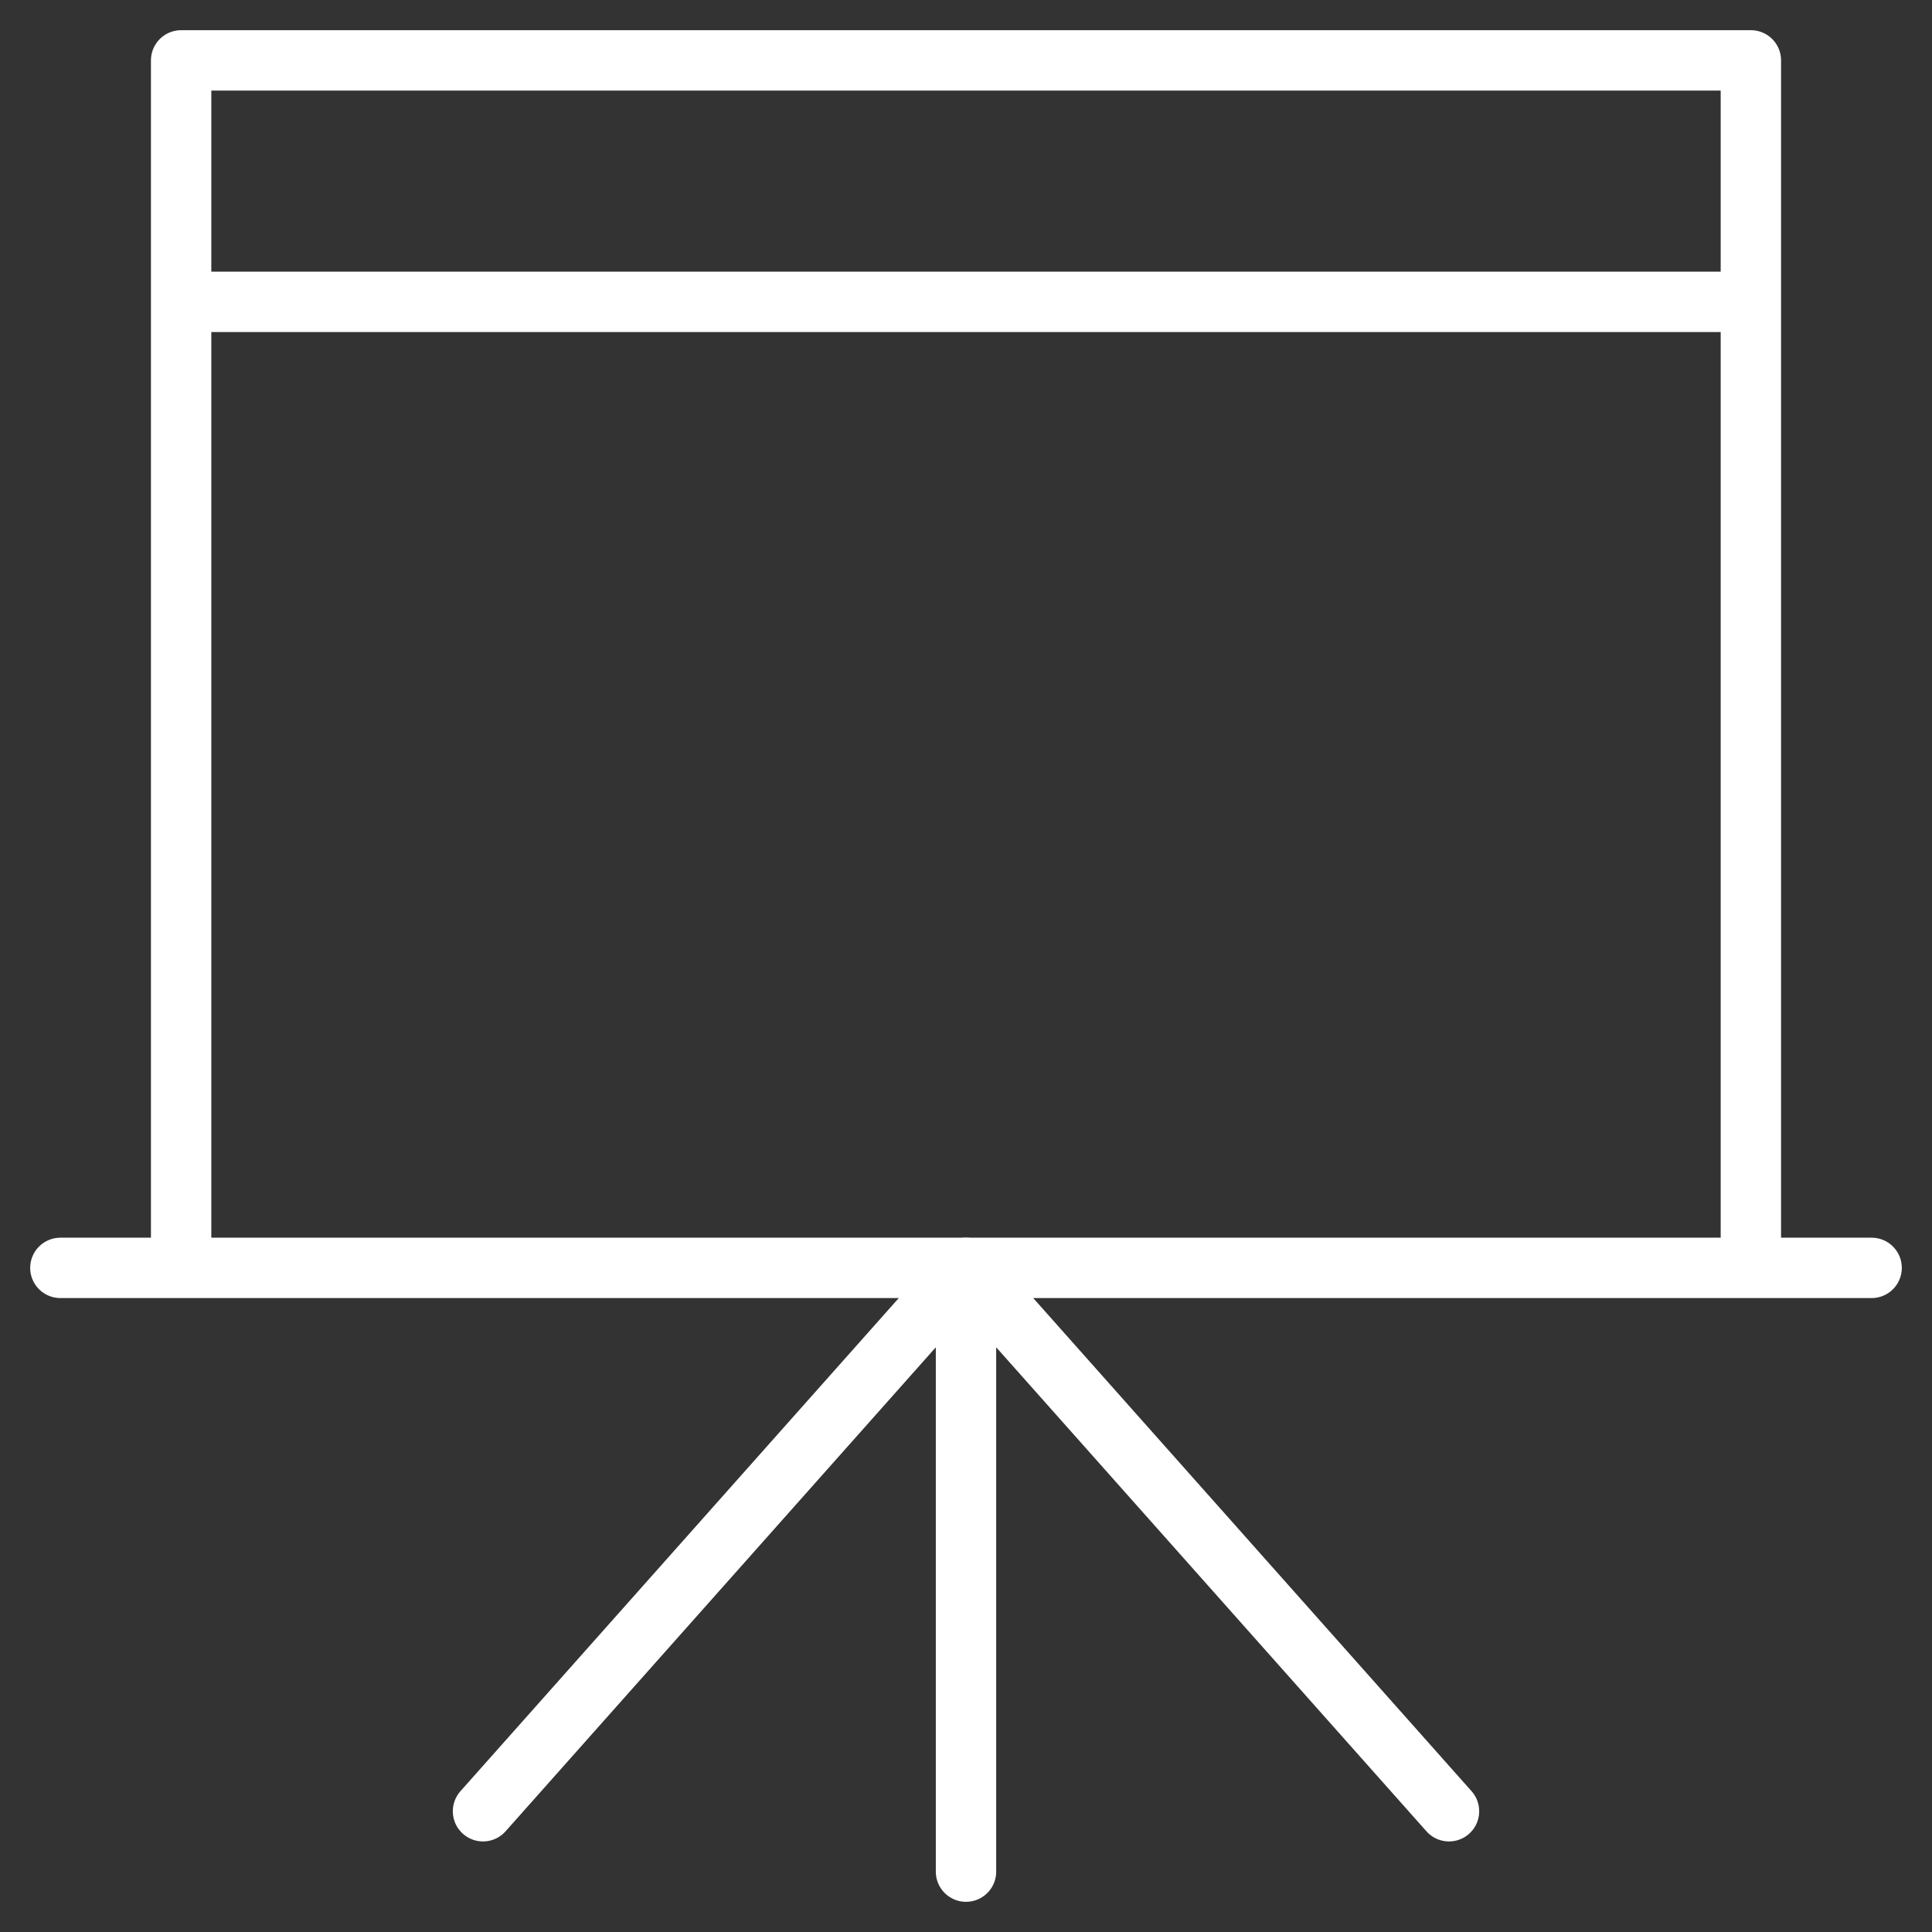 <svg xmlns="http://www.w3.org/2000/svg" viewBox="0 0 64 64" aria-labelledby="title"
aria-describedby="desc" role="img" xmlns:xlink="http://www.w3.org/1999/xlink">
  <rect x="0" y="0" width="64" height="64" fill="#333333" stroke="none"/>
  <title>Presentation</title>
  <desc>A line styled icon from Orion Icon Library.</desc>
  <path data-name="layer2"
  fill="none" stroke="#ffffff" stroke-miterlimit="10" d="M32 62V42M16 60l16-18m16 18L32 42"
  stroke-width="2" stroke-linejoin="round" stroke-linecap="round"></path>
  <path data-name="layer1" fill="none" stroke="#ffffff" stroke-miterlimit="10"
  d="M2 42h60M6 42V2h52v40M6 10h52" stroke-width="2" stroke-linejoin="round"
  stroke-linecap="round"></path>
</svg>